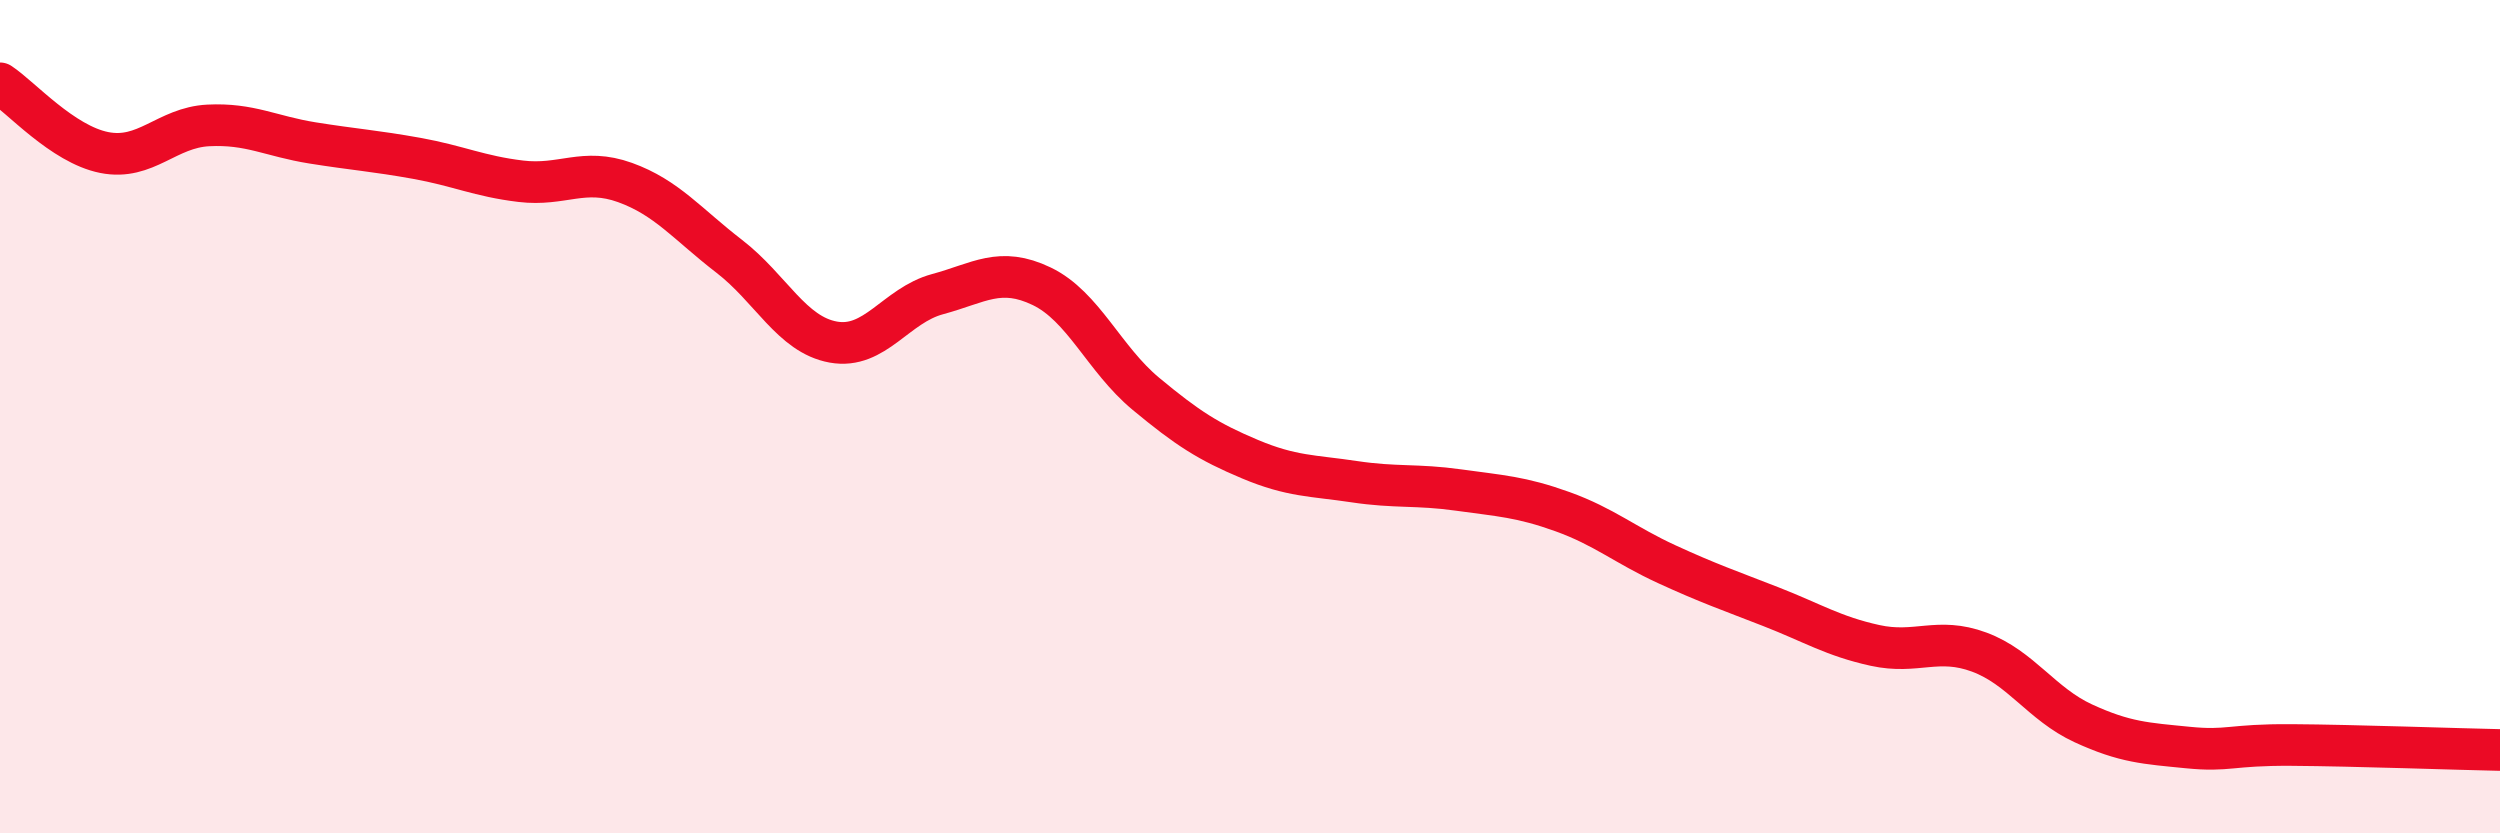 
    <svg width="60" height="20" viewBox="0 0 60 20" xmlns="http://www.w3.org/2000/svg">
      <path
        d="M 0,2 C 0.5,2.33 1.5,3.46 2.5,3.66 C 3.5,3.86 4,3.06 5,3.01 C 6,2.96 6.5,3.27 7.5,3.43 C 8.5,3.59 9,3.62 10,3.8 C 11,3.98 11.5,4.23 12.5,4.35 C 13.5,4.47 14,4.02 15,4.38 C 16,4.74 16.5,5.38 17.5,6.15 C 18.5,6.92 19,8.03 20,8.21 C 21,8.39 21.5,7.33 22.5,7.06 C 23.5,6.79 24,6.39 25,6.87 C 26,7.35 26.5,8.62 27.5,9.45 C 28.5,10.28 29,10.6 30,11.02 C 31,11.44 31.5,11.41 32.5,11.56 C 33.5,11.71 34,11.62 35,11.76 C 36,11.9 36.5,11.92 37.5,12.28 C 38.5,12.64 39,13.08 40,13.54 C 41,14 41.5,14.17 42.5,14.56 C 43.5,14.95 44,15.27 45,15.49 C 46,15.71 46.5,15.28 47.5,15.65 C 48.5,16.02 49,16.9 50,17.36 C 51,17.82 51.5,17.84 52.5,17.94 C 53.5,18.04 53.5,17.87 55,17.88 C 56.5,17.89 59,17.98 60,18L60 20L0 20Z"
        fill="#EB0A25"
        opacity="0.1"
        stroke-linecap="round"
        stroke-linejoin="round"
      />
      <path
        d="M 0,2 C 0.5,2.33 1.5,3.46 2.5,3.66 C 3.5,3.86 4,3.06 5,3.01 C 6,2.96 6.5,3.27 7.5,3.43 C 8.5,3.59 9,3.62 10,3.8 C 11,3.98 11.5,4.23 12.5,4.35 C 13.5,4.47 14,4.02 15,4.38 C 16,4.74 16.5,5.38 17.5,6.15 C 18.5,6.92 19,8.03 20,8.21 C 21,8.39 21.5,7.33 22.5,7.06 C 23.5,6.79 24,6.39 25,6.87 C 26,7.35 26.5,8.62 27.5,9.45 C 28.5,10.28 29,10.6 30,11.02 C 31,11.44 31.5,11.41 32.5,11.56 C 33.5,11.71 34,11.62 35,11.76 C 36,11.9 36.5,11.92 37.5,12.28 C 38.5,12.64 39,13.08 40,13.54 C 41,14 41.5,14.17 42.5,14.56 C 43.5,14.95 44,15.27 45,15.49 C 46,15.71 46.5,15.28 47.5,15.65 C 48.5,16.02 49,16.9 50,17.36 C 51,17.82 51.5,17.84 52.5,17.94 C 53.5,18.04 53.5,17.87 55,17.88 C 56.5,17.89 59,17.98 60,18"
        stroke="#EB0A25"
        stroke-width="1"
        fill="none"
        stroke-linecap="round"
        stroke-linejoin="round"
      />
    </svg>
  